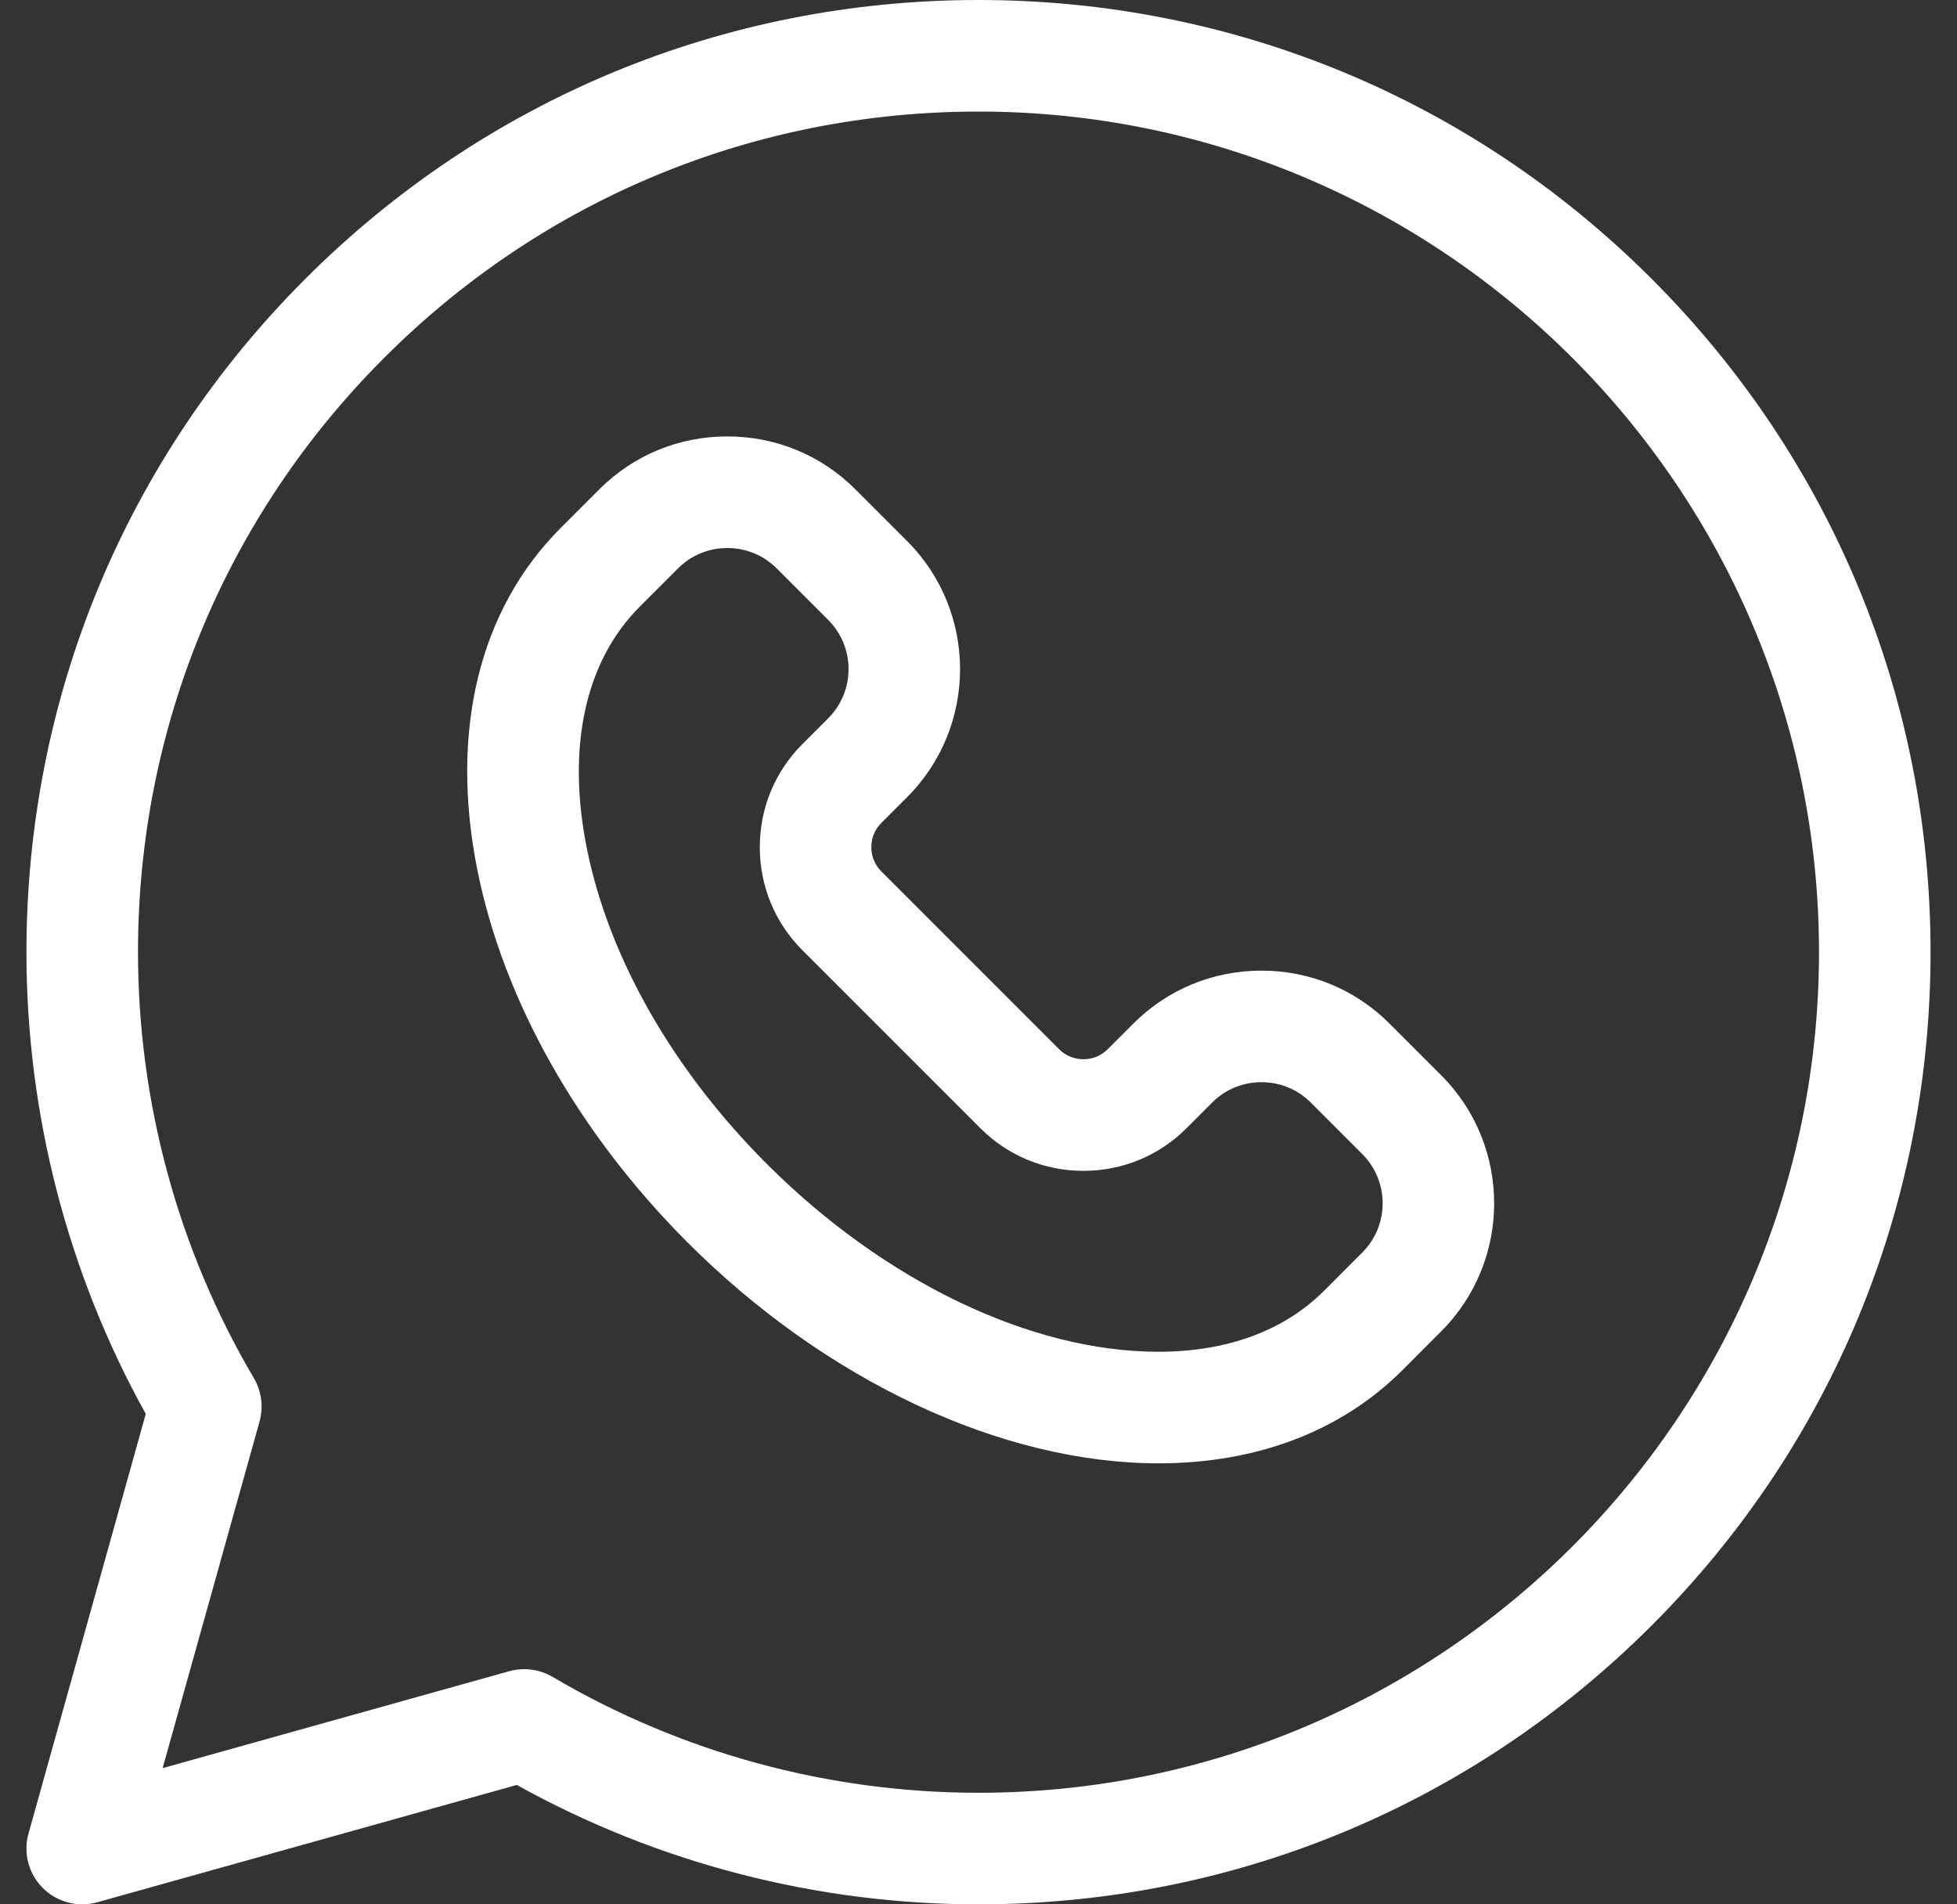 <svg width="37" height="36" viewBox="0 0 37 36" fill="none" xmlns="http://www.w3.org/2000/svg">
<rect x="0" y="0" width="37" height="36" fill="#333333" stroke="none"/>
<g clip-path="url(#clip0_6024_191)">
<path d="M31.228 5.272C27.828 1.872 23.308 0 18.5 0C18.5 0 18.5 0 18.5 0C13.692 0 9.172 1.872 5.772 5.272C2.372 8.672 0.5 13.192 0.5 18C0.5 21.061 1.279 24.069 2.756 26.729L0.539 34.661C0.436 35.028 0.54 35.422 0.809 35.691C1.078 35.96 1.472 36.063 1.839 35.961L9.771 33.743C12.431 35.221 15.439 36 18.5 36C23.308 36 27.828 34.128 31.228 30.728C34.628 27.328 36.5 22.808 36.5 18C36.5 13.192 34.627 8.672 31.228 5.272ZM18.5 33.891C15.663 33.891 12.878 33.133 10.447 31.7C10.283 31.604 10.098 31.554 9.911 31.554C9.816 31.554 9.721 31.567 9.627 31.593L3.075 33.425L4.907 26.873C4.984 26.596 4.945 26.3 4.8 26.053C3.367 23.621 2.61 20.837 2.609 18C2.609 13.755 4.262 9.765 7.264 6.764C10.265 3.762 14.255 2.109 18.5 2.109C27.262 2.109 34.39 9.238 34.391 18C34.391 26.762 27.262 33.891 18.5 33.891Z" fill="white"/>
<path d="M26.27 19.349C25.626 18.704 24.766 18.349 23.85 18.349C22.933 18.349 22.074 18.704 21.429 19.349L20.94 19.837C20.82 19.958 20.658 20.024 20.484 20.024C20.31 20.024 20.148 19.958 20.027 19.837L16.661 16.471C16.541 16.351 16.474 16.189 16.474 16.015C16.474 15.841 16.541 15.679 16.661 15.559L17.15 15.07C18.485 13.735 18.485 11.563 17.15 10.228L16.172 9.25C15.527 8.605 14.668 8.25 13.751 8.25C12.835 8.25 11.976 8.605 11.331 9.25L10.601 9.98C9.06 11.521 8.5 13.818 9.025 16.445C9.52 18.918 10.933 21.421 13.005 23.493C15.617 26.104 18.943 27.663 21.902 27.663H21.903C23.767 27.663 25.364 27.053 26.519 25.898L27.248 25.168C28.583 23.833 28.583 21.662 27.248 20.327L26.27 19.349ZM25.757 23.677L25.028 24.406C24.276 25.157 23.196 25.554 21.903 25.554H21.902C19.49 25.554 16.721 24.226 14.497 22.002C12.716 20.22 11.508 18.1 11.094 16.032C10.711 14.118 11.066 12.498 12.093 11.471L12.822 10.742C13.069 10.496 13.399 10.36 13.751 10.36C14.104 10.36 14.434 10.496 14.681 10.742L15.659 11.72C16.171 12.232 16.171 13.066 15.659 13.578L15.17 14.067C14.651 14.586 14.365 15.278 14.365 16.015C14.365 16.752 14.651 17.444 15.17 17.963L18.536 21.329C19.055 21.848 19.747 22.134 20.484 22.134C21.221 22.134 21.913 21.848 22.432 21.329L22.921 20.84C23.167 20.594 23.497 20.458 23.85 20.458C24.203 20.458 24.533 20.594 24.779 20.84L25.757 21.818C26.269 22.331 26.269 23.164 25.757 23.677Z" fill="white"/>
</g>
<defs>
<clipPath id="clip0_6024_191">
<rect width="36" height="36" fill="white" transform="translate(0.5)"/>
</clipPath>
</defs>
</svg>
